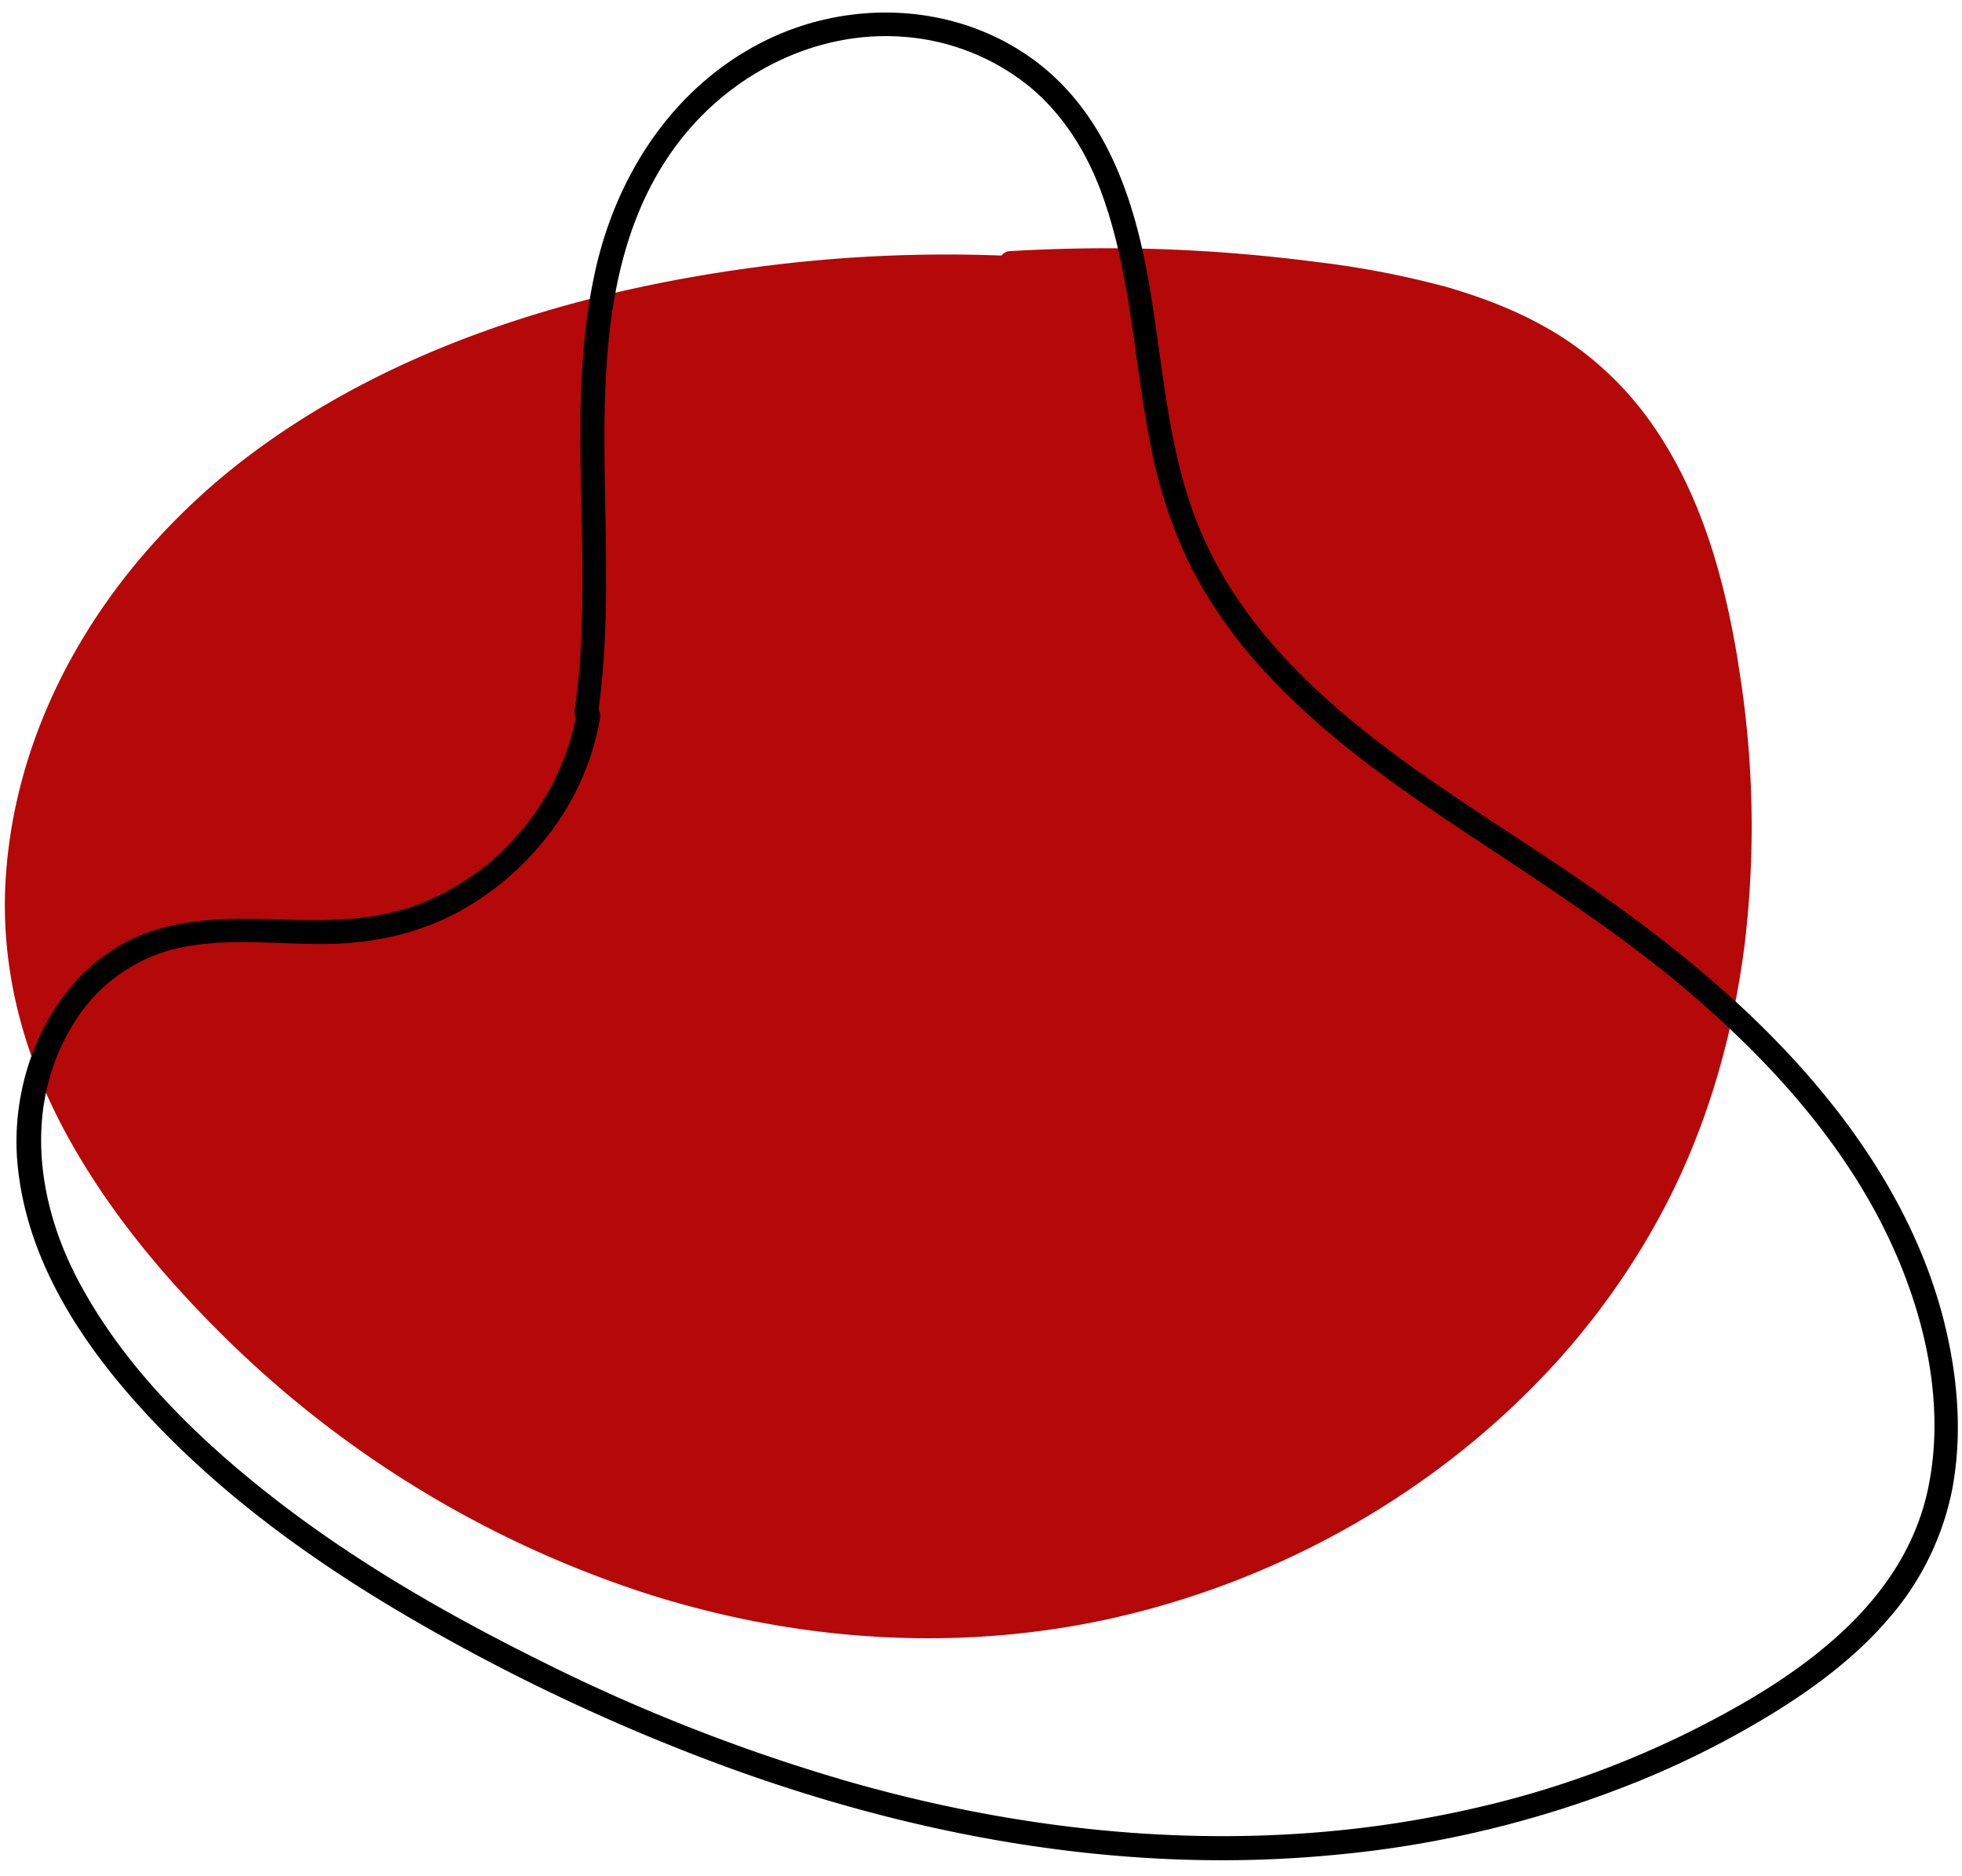 <?xml version="1.0" encoding="UTF-8" standalone="no"?><svg xmlns="http://www.w3.org/2000/svg" xmlns:xlink="http://www.w3.org/1999/xlink" data-name="Layer 1" fill="#000000" height="463.1" preserveAspectRatio="xMidYMid meet" version="1" viewBox="-1.2 -3.1 484.3 463.1" width="484.3" zoomAndPan="magnify"><g id="change1_1"><path d="M429.46,230c-2.83,22.27-9,44.09-19.3,64.09a185,185,0,0,1-33.26,45.5c-27,27.24-61.88,46.59-99.06,55.79-39.33,9.75-80.86,7.31-119.36-5A264.07,264.07,0,0,1,53.3,326.1C38,310.9,24,293.81,14,274.68S-1.21,234.75.24,213.29C2.38,181.61,16.81,152.58,38,129.57A167.06,167.06,0,0,1,61.2,108.7c35.63-26.49,80-39.88,123.58-45.75A355.36,355.36,0,0,1,246,60a2.87,2.87,0,0,1,2.16-1.1c12.54-.73,25.12-.91,37.67-.47q19.08.68,38,3.16a223.66,223.66,0,0,1,32.27,6.23c10.28,3,20.38,7.05,29.32,13a80.52,80.52,0,0,1,21.78,21.68c11.63,17,17.31,37.49,20.58,57.62.05.35.11.73.15,1.08A245,245,0,0,1,429.46,230Z" fill="#b50808"/></g><g id="change2_1"><path d="M479.23,325.52c-5.16-22.48-17-42.79-31.75-60.32-15.23-18.1-33.59-33.41-52.85-47C376.07,205,356.4,193.54,338.42,179.6c-17.5-13.57-33.65-29.71-42.7-50.24S286,86.15,282,64.54c-3.86-21-11.59-41.93-30.06-54.29-19.6-13.12-45.45-13.34-66-2.41C164.7,19.09,151.2,40,145.91,63c-5.5,23.95-3.54,48.82-3.36,73.16.1,12-.15,24.08-1.9,36a3,3,0,0,0,.3,1.89A62.92,62.92,0,0,1,102.62,220c-11.79,4.59-24.05,4.24-36.49,3.87-12.69-.37-25.92-.22-37.29,6.21C10.5,240.4,1.4,263.14,3.06,283.53c2.06,25.24,17.15,47.12,34.18,64.92C55.15,367.18,76.4,382.5,98.69,395.6a492.94,492.94,0,0,0,72.62,35c49.76,19.15,103.54,29.43,156.9,24.27a263.67,263.67,0,0,0,75.45-18.35A226.18,226.18,0,0,0,437.89,419c9.79-6.16,19.19-13.32,26.79-22.11a68.87,68.87,0,0,0,16.1-32.77C483.1,351.32,482.13,338.14,479.23,325.52Zm-4.47,38.75c-4.95,23.88-23.8,40.15-43.87,52.09a238.33,238.33,0,0,1-70.75,27.56c-50.56,11.13-103.2,6.89-152.68-7.38a448.89,448.89,0,0,1-74.67-29.3C110.12,396,88,383.38,67.88,367.94c-19.5-15-38.32-33.11-49.88-55.09-10.33-19.65-13.23-43.39-1.16-63a40.68,40.68,0,0,1,24.09-18.4c12.52-3.33,25.73-1.33,38.5-1.49,11.39-.15,22.31-2.43,32.4-7.84a70.44,70.44,0,0,0,23.48-20.61,64.59,64.59,0,0,0,11.62-27.37,3,3,0,0,0-.38-2.07c3.24-23.7,1.21-47.6,1.48-71.42.26-23.1,3-47.11,16.71-66.49C177.77,15.7,199.87,4,222.65,6.05a55.87,55.87,0,0,1,30.51,12.43c8,6.71,13.64,15.67,17.29,25.37,7.5,19.94,8.14,41.66,12.25,62.39a118.8,118.8,0,0,0,10.1,30.68,116.74,116.74,0,0,0,18.65,26.28C326.39,179.35,344.73,192,363,204.07c18.86,12.5,37.78,24.77,54.89,39.67s32.81,32.11,43.75,52.21C472.67,316.27,479.54,341.18,474.76,364.27Z" fill="#000000"/></g></svg>